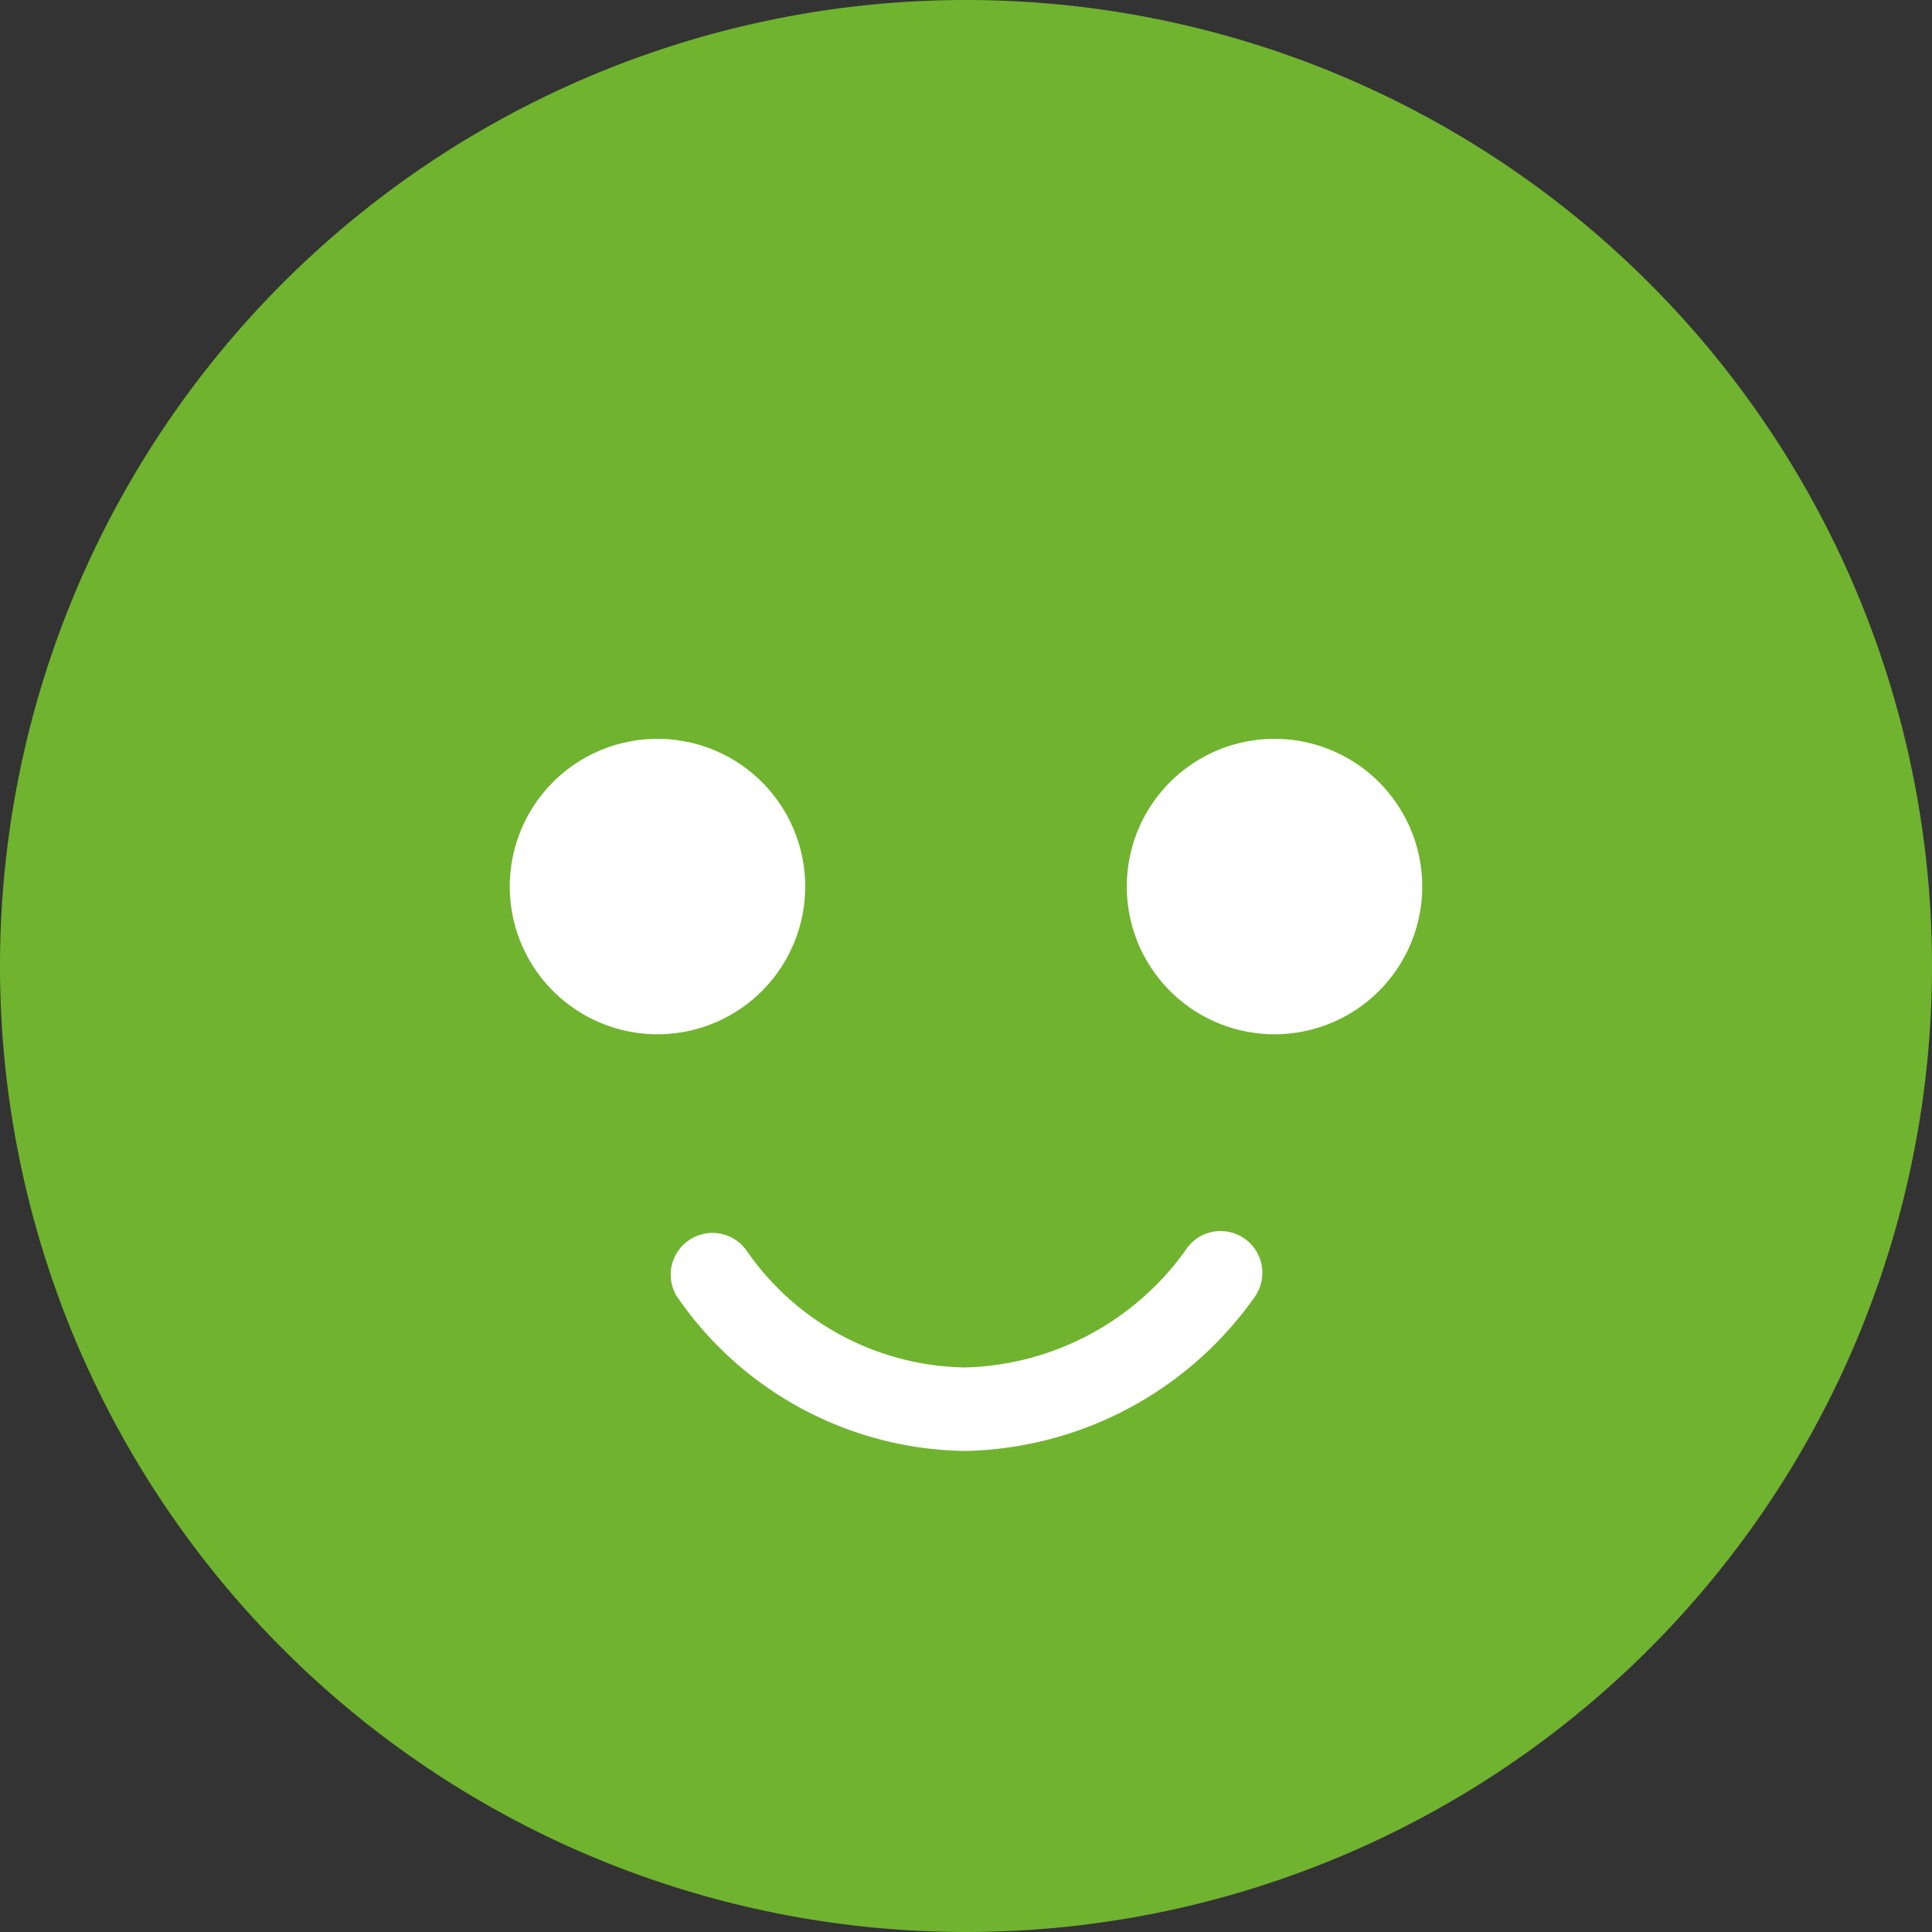 <svg xmlns="http://www.w3.org/2000/svg" width="36.792" height="36.792" viewBox="0 0 36.792 36.792">
  <rect x="0" y="0" width="36.792" height="36.792" fill="#333333" stroke="none"/>
  <g id="icon-muybueno-selected" transform="translate(0.75 0.75)">
    <path id="Trazado_25" data-name="Trazado 25" d="M1321.49,17.646A17.646,17.646,0,1,1,1303.844,0a17.646,17.646,0,0,1,17.646,17.646" transform="translate(-1286.198)" fill="#70b32f" stroke="#70b32f" stroke-width="1.5"/>
    <path id="Trazado_26" data-name="Trazado 26" d="M1388.022,145.851a2.813,2.813,0,1,1-2.813-2.813,2.813,2.813,0,0,1,2.813,2.813" transform="translate(-1373.438 -129.718)" fill="#fff"/>
    <path id="Trazado_27" data-name="Trazado 27" d="M1508.572,145.851a2.813,2.813,0,1,0,2.813-2.813,2.813,2.813,0,0,0-2.813,2.813" transform="translate(-1487.864 -129.718)" fill="#fff"/>
    <path id="Trazado_28" data-name="Trazado 28" d="M1420.818,248.038a6.756,6.756,0,0,1-5.514-2.955.795.795,0,0,1,1.346-.845,5.145,5.145,0,0,0,4.167,2.21,5.332,5.332,0,0,0,4.174-2.221.795.795,0,1,1,1.331.869,6.913,6.913,0,0,1-5.505,2.942" transform="translate(-1403.172 -221.157)" fill="#fff"/>
  </g>
</svg>
